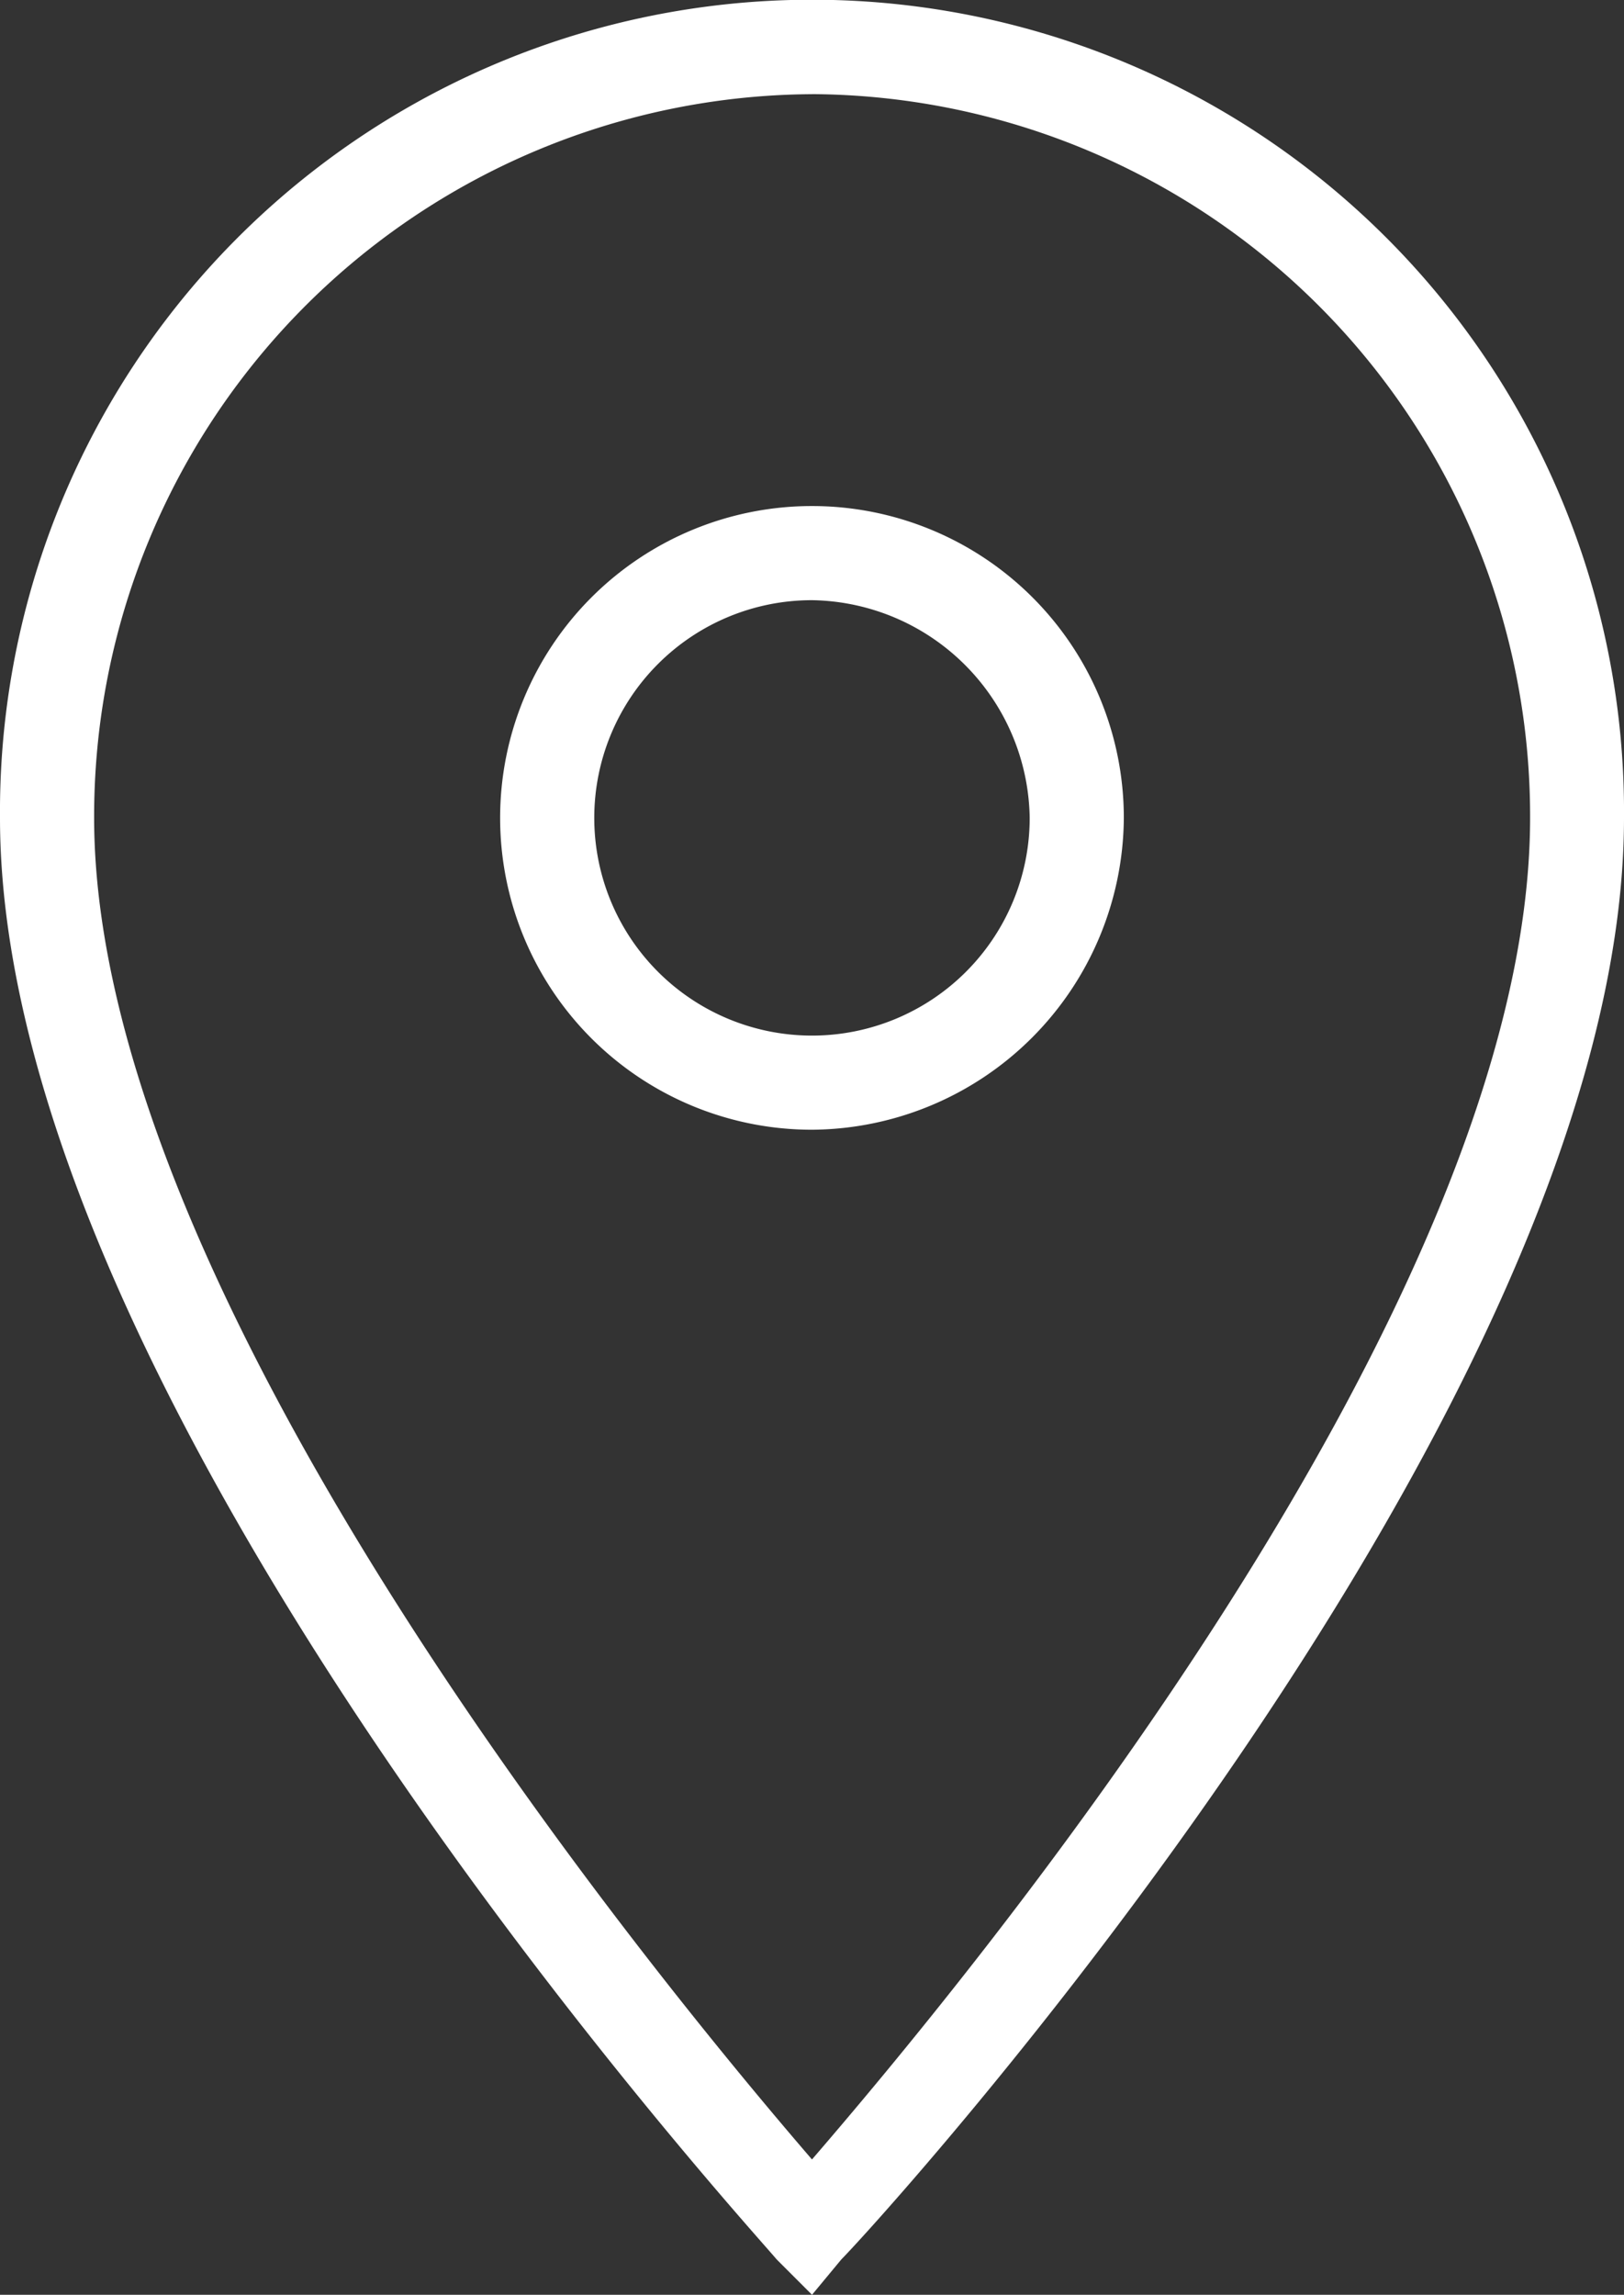 <svg xmlns="http://www.w3.org/2000/svg" width="34.813" height="49.193" viewBox="0 0 34.813 49.193">
  <rect x="0" y="0" width="34.813" height="49.193" fill="#333333" stroke="none"/>
  <g id="Standort" transform="translate(-0.2)">
    <g id="Gruppe_1701" data-name="Gruppe 1701" transform="translate(0.2)">
      <path id="Pfad_79" data-name="Pfad 79" d="M17.607,49.193l-.757-.757C16.219,47.679.2,30.146.2,17.533a17.407,17.407,0,1,1,34.813,0c0,12.613-16.019,30.146-16.776,30.9Zm0-47.174A15.477,15.477,0,0,0,2.218,17.533c0,10.343,12.235,25.1,15.388,28.759C20.76,42.634,33,28,33,17.533A15.477,15.477,0,0,0,17.607,2.018Z" transform="translate(-0.2)" fill="#fff"/>
    </g>
    <g id="Gruppe_1702" data-name="Gruppe 1702" transform="translate(10.921 10.848)">
      <path id="Pfad_80" data-name="Pfad 80" d="M15.385,21.97a6.685,6.685,0,1,1,6.685-6.685A6.729,6.729,0,0,1,15.385,21.97Zm0-11.352a4.667,4.667,0,1,0,4.667,4.667A4.739,4.739,0,0,0,15.385,10.618Z" transform="translate(-8.7 -8.6)" fill="#fff"/>
    </g>
  </g>
</svg>
